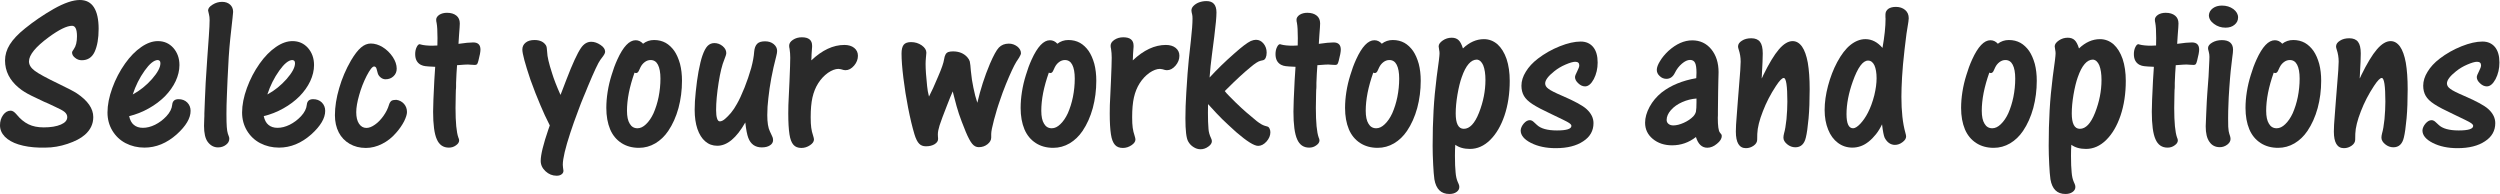 <?xml version="1.0" encoding="UTF-8" standalone="no"?><!DOCTYPE svg PUBLIC "-//W3C//DTD SVG 1.1//EN" "http://www.w3.org/Graphics/SVG/1.1/DTD/svg11.dtd"><svg width="100%" height="100%" viewBox="0 0 2977 231" version="1.1" xmlns="http://www.w3.org/2000/svg" xmlns:xlink="http://www.w3.org/1999/xlink" xml:space="preserve" xmlns:serif="http://www.serif.com/" style="fill-rule:evenodd;clip-rule:evenodd;stroke-linejoin:round;stroke-miterlimit:2;"><path d="M0,149.219c0,-4.775 1.259,-8.898 3.776,-12.37c2.517,-3.385 5.512,-5.078 8.984,-5.078c2.084,-0 4.341,1.432 6.771,4.297c4.427,5.468 9.245,9.462 14.453,11.979c4.948,2.43 10.981,3.646 18.099,3.646c8.42,-0 15.235,-1.129 20.443,-3.386c5.035,-2.17 7.552,-5.121 7.552,-8.854c0,-2.257 -1.042,-4.297 -3.125,-6.12c-2.17,-1.736 -5.903,-3.776 -11.198,-6.119l-8.398,-3.972c-1.519,-0.651 -3.19,-1.367 -5.013,-2.148c-8.681,-4.08 -13.672,-6.467 -14.974,-7.162c-3.646,-1.823 -6.337,-3.298 -8.073,-4.427c-2.17,-1.302 -4.471,-2.951 -6.901,-4.948c-10.938,-9.027 -16.406,-19.878 -16.406,-32.552c-0,-6.51 1.866,-12.804 5.599,-18.88c3.819,-6.163 9.895,-12.587 18.229,-19.271c10.243,-8.333 21.658,-16.102 34.245,-23.307c12.5,-7.031 22.829,-10.547 30.989,-10.547c7.465,0 13.064,2.908 16.797,8.724c3.733,5.816 5.599,14.366 5.599,25.651c-0,11.372 -1.606,20.53 -4.818,27.474c-3.125,6.597 -8.203,9.896 -15.234,9.896c-3.038,-0 -5.686,-0.955 -7.943,-2.865c-2.43,-1.823 -3.646,-3.949 -3.646,-6.38c0,-0.781 0.738,-2.17 2.214,-4.167c2.43,-3.472 3.646,-8.507 3.646,-15.104c-0,-8.333 -1.953,-12.5 -5.86,-12.5c-6.163,0 -15.408,4.514 -27.734,13.542c-15.712,11.545 -23.568,21.18 -23.568,28.906c0,3.993 2.257,7.682 6.771,11.068c4.254,3.298 13.889,8.55 28.906,15.755c10.677,5.122 17.795,8.854 21.354,11.198c13.021,8.68 19.532,18.099 19.532,28.255c-0,8.16 -3.299,15.148 -9.896,20.964c-4.774,4.253 -11.719,7.899 -20.833,10.937c-8.855,2.952 -17.535,4.427 -26.042,4.427l-7.552,0c-9.288,-0.26 -17.535,-1.519 -24.74,-3.776c-6.944,-2.17 -12.37,-5.252 -16.276,-9.245c-3.819,-3.993 -5.729,-8.507 -5.729,-13.541Z" style="fill:#2a2a2a;fill-rule:nonzero;"/><path d="M158.073,112.5c8.507,-4.601 16.146,-10.72 22.917,-18.359c6.684,-7.639 10.026,-13.889 10.026,-18.75c-0,-1.302 -0.261,-2.257 -0.782,-2.865c-0.694,-0.694 -1.562,-1.042 -2.604,-1.042c-4.427,0.261 -9.548,4.471 -15.364,12.631c-6.077,8.507 -10.808,17.968 -14.193,28.385Zm-4.297,25.781c1.042,4.775 2.908,8.247 5.599,10.417c2.778,2.344 6.38,3.516 10.807,3.516c4.688,-0 9.506,-1.216 14.453,-3.646c5.035,-2.518 9.506,-5.86 13.412,-10.026c4.253,-4.514 6.597,-9.158 7.031,-13.933c0.434,-4.34 2.952,-6.51 7.552,-6.51c4.167,-0 7.596,1.302 10.287,3.906c2.691,2.691 4.036,6.033 4.036,10.026c0,8.681 -5.469,17.969 -16.406,27.865c-11.892,10.59 -24.74,15.885 -38.542,15.885c-8.16,0 -15.668,-1.779 -22.526,-5.338c-6.597,-3.473 -11.849,-8.464 -15.755,-14.974c-3.819,-6.424 -5.729,-13.585 -5.729,-21.485c-0,-8.941 1.91,-18.663 5.729,-29.166c3.819,-10.504 8.898,-20.226 15.234,-29.167c5.99,-8.42 12.414,-14.974 19.271,-19.661c6.771,-4.688 13.368,-7.032 19.792,-7.032c7.378,0 13.498,2.691 18.359,8.073c4.861,5.556 7.292,12.37 7.292,20.443c-0,6.337 -1.519,12.76 -4.557,19.271c-2.952,6.25 -7.162,12.196 -12.631,17.838c-5.555,5.556 -11.979,10.374 -19.27,14.453c-7.553,4.254 -15.365,7.336 -23.438,9.245Z" style="fill:#2a2a2a;fill-rule:nonzero;"/><path d="M273.047,165.234c-0,2.778 -1.302,5.165 -3.906,7.162c-2.691,2.083 -5.86,3.125 -9.506,3.125c-4.861,-0 -8.941,-2.17 -12.239,-6.511c-2.952,-3.993 -4.427,-10.373 -4.427,-19.14c-0,-0.608 0.087,-3.516 0.26,-8.724c0,-1.215 0.044,-2.127 0.13,-2.735l0,-3.125l0.651,-16.927c0.261,-9.895 1.216,-26.519 2.865,-49.869l1.823,-25.391c0.608,-8.594 0.911,-14.931 0.911,-19.01c0,-2.778 -0.26,-5.122 -0.781,-7.032c-0.694,-2.517 -1.042,-4.036 -1.042,-4.557c0,-2.517 1.823,-4.861 5.469,-7.031c3.472,-2.17 7.205,-3.255 11.198,-3.255c3.906,-0 7.075,1.085 9.505,3.255c2.431,2.17 3.646,5.078 3.646,8.724c0,0.955 -0.217,3.255 -0.651,6.901c-0.781,7.031 -1.693,15.321 -2.734,24.87c-1.389,13.194 -2.474,29.47 -3.255,48.828c-0.434,7.986 -0.695,14.279 -0.782,18.88c-0.087,4.774 -0.217,8.55 -0.39,11.328c-0.087,1.91 -0.131,5.512 -0.131,10.807c0,6.858 0.131,11.979 0.391,15.365c0.26,3.559 0.695,6.25 1.302,8.073l1.172,3.255c0.347,0.781 0.521,1.693 0.521,2.734Z" style="fill:#2a2a2a;fill-rule:nonzero;"/><path d="M318.359,112.5c8.507,-4.601 16.146,-10.72 22.917,-18.359c6.684,-7.639 10.026,-13.889 10.026,-18.75c0,-1.302 -0.26,-2.257 -0.781,-2.865c-0.695,-0.694 -1.563,-1.042 -2.604,-1.042c-4.427,0.261 -9.549,4.471 -15.365,12.631c-6.076,8.507 -10.807,17.968 -14.193,28.385Zm-4.297,25.781c1.042,4.775 2.908,8.247 5.599,10.417c2.778,2.344 6.381,3.516 10.808,3.516c4.687,-0 9.505,-1.216 14.453,-3.646c5.035,-2.518 9.505,-5.86 13.411,-10.026c4.254,-4.514 6.598,-9.158 7.032,-13.933c0.434,-4.34 2.951,-6.51 7.552,-6.51c4.166,-0 7.595,1.302 10.286,3.906c2.691,2.691 4.037,6.033 4.037,10.026c-0,8.681 -5.469,17.969 -16.407,27.865c-11.892,10.59 -24.739,15.885 -38.541,15.885c-8.16,0 -15.669,-1.779 -22.526,-5.338c-6.598,-3.473 -11.849,-8.464 -15.756,-14.974c-3.819,-6.424 -5.729,-13.585 -5.729,-21.485c0,-8.941 1.91,-18.663 5.729,-29.166c3.82,-10.504 8.898,-20.226 15.235,-29.167c5.989,-8.42 12.413,-14.974 19.271,-19.661c6.77,-4.688 13.368,-7.032 19.791,-7.032c7.379,0 13.499,2.691 18.36,8.073c4.861,5.556 7.291,12.37 7.291,20.443c0,6.337 -1.519,12.76 -4.557,19.271c-2.951,6.25 -7.161,12.196 -12.63,17.838c-5.556,5.556 -11.979,10.374 -19.271,14.453c-7.552,4.254 -15.365,7.336 -23.438,9.245Z" style="fill:#2a2a2a;fill-rule:nonzero;"/><path d="M472.005,118.88c3.646,0.521 6.684,2.127 9.115,4.818c2.344,2.691 3.515,5.946 3.515,9.766c0,2.604 -1.128,6.25 -3.385,10.937c-2.431,4.688 -5.556,9.201 -9.375,13.542c-4.948,5.816 -10.59,10.286 -16.927,13.411c-6.337,3.212 -12.761,4.818 -19.271,4.818c-7.292,-0 -13.759,-1.649 -19.401,-4.948c-5.642,-3.299 -9.939,-7.813 -12.891,-13.542c-3.038,-5.902 -4.557,-12.717 -4.557,-20.442c0,-10.07 1.693,-20.834 5.078,-32.292c3.299,-11.458 7.986,-22.439 14.063,-32.943c4.166,-7.031 8.116,-12.153 11.849,-15.364c3.732,-3.212 7.639,-4.818 11.718,-4.818c4.775,-0 9.549,1.476 14.323,4.427c4.688,2.951 8.638,6.814 11.849,11.589c3.125,4.774 4.688,9.418 4.688,13.932c-0,3.646 -1.259,6.64 -3.776,8.984c-2.518,2.431 -5.686,3.646 -9.505,3.646c-2.084,0 -3.993,-0.694 -5.73,-2.083c-1.823,-1.476 -2.994,-3.125 -3.515,-4.948l-1.433,-5.339c-0.52,-1.909 -1.519,-2.864 -2.994,-2.864c-1.997,-0 -4.948,3.732 -8.854,11.198c-3.733,7.378 -6.684,14.974 -8.855,22.786c-2.343,8.073 -3.515,14.887 -3.515,20.443c-0,5.816 1.085,10.373 3.255,13.672c2.257,3.385 5.208,5.078 8.854,5.078c3.125,-0 6.511,-1.302 10.156,-3.906c3.559,-2.431 6.945,-5.903 10.157,-10.417c3.125,-4.427 5.338,-8.898 6.64,-13.412c0.608,-1.996 1.563,-3.515 2.865,-4.557c1.215,-0.781 3.168,-1.172 5.859,-1.172Z" style="fill:#2a2a2a;fill-rule:nonzero;"/><path d="M518.229,79.557c-6.076,-0.26 -9.982,-0.521 -11.719,-0.781c-1.736,-0.174 -3.515,-0.694 -5.338,-1.562c-4.514,-2.344 -6.771,-6.598 -6.771,-12.761c0,-3.125 0.564,-5.859 1.693,-8.203c1.128,-2.431 2.387,-3.646 3.776,-3.646c0.26,0 0.651,0.13 1.172,0.391c3.385,0.955 8.203,1.432 14.453,1.432c-0.781,0 0.998,-0.087 5.338,-0.26c0.087,-1.65 0.131,-4.601 0.131,-8.854c-0,-8.334 -0.348,-14.323 -1.042,-17.969c-0.347,-1.302 -0.521,-2.604 -0.521,-3.906c0,-2.171 1.259,-4.124 3.776,-5.86c2.517,-1.562 5.556,-2.344 9.115,-2.344c4.687,0 8.42,1.129 11.198,3.386c2.691,2.17 4.036,5.252 4.036,9.245c0,2.083 -0.304,6.77 -0.911,14.062c-0.348,3.646 -0.565,7.075 -0.651,10.287c7.638,-1.129 13.498,-1.693 17.578,-1.693c5.729,-0 8.593,2.864 8.593,8.594c0,2.604 -0.824,7.031 -2.474,13.281c-0.52,1.996 -1.041,3.342 -1.562,4.036c-0.608,0.608 -1.563,0.912 -2.865,0.912c0.695,-0 -0.694,-0.087 -4.166,-0.261c-2.084,-0.173 -3.386,-0.26 -3.907,-0.26c-1.996,-0 -5.599,0.217 -10.807,0.651l-2.083,0.13c-0.521,6.424 -0.912,13.498 -1.172,21.224l-0,4.167c-0,0.521 -0.022,1.215 -0.065,2.083c-0.044,0.868 -0.109,1.606 -0.195,2.214c-0.087,1.215 -0.131,2.864 -0.131,4.948c-0.173,7.812 -0.26,13.237 -0.26,16.276c-0,17.274 1.128,29.036 3.385,35.286c0.608,1.215 0.912,2.344 0.912,3.386c-0,2.17 -1.259,4.123 -3.776,5.859c-2.431,1.823 -5.252,2.734 -8.464,2.734c-6.684,0 -11.458,-3.298 -14.323,-9.896c-2.951,-6.51 -4.427,-17.491 -4.427,-32.942c0,-6.511 0.478,-18.924 1.432,-37.24c0.087,-2.604 0.435,-7.986 1.042,-16.146Z" style="fill:#2a2a2a;fill-rule:nonzero;"/><path d="M653.125,153.776l1.562,-4.427c-4.253,-8.333 -7.942,-16.276 -11.067,-23.828c-3.993,-9.288 -7.986,-19.488 -11.979,-30.599c-6.424,-19.097 -9.636,-31.077 -9.636,-35.938c0,-3.385 1.302,-6.119 3.906,-8.203c2.518,-2.083 6.033,-3.125 10.547,-3.125c6.424,0 10.981,2.127 13.672,6.38c0.781,1.129 1.259,3.82 1.432,8.073c0.087,5.035 2.04,13.412 5.86,25.131c2.083,6.857 5.425,15.451 10.026,25.781c1.042,-2.604 1.606,-4.037 1.693,-4.297l5.338,-13.932c7.205,-18.75 12.978,-31.294 17.318,-37.631c3.385,-4.947 7.465,-7.421 12.239,-7.421c3.646,-0 7.336,1.258 11.068,3.776c3.646,2.43 5.469,5.078 5.469,7.942c-0,1.389 -0.695,3.039 -2.083,4.948l-3.646,4.948c-2.431,3.212 -7.379,13.759 -14.844,31.641c-1.042,2.604 -1.91,4.752 -2.604,6.445c-0.695,1.693 -1.563,3.754 -2.604,6.185c-1.997,4.774 -3.993,9.896 -5.99,15.365c-1.91,4.948 -3.733,9.895 -5.469,14.843c-2.604,7.552 -3.993,11.632 -4.166,12.24c-5.99,18.142 -8.985,30.859 -8.985,38.151c0,0.608 0.087,1.693 0.261,3.255c0.347,2.344 0.521,3.603 0.521,3.776c-0,1.823 -0.738,3.255 -2.214,4.297c-1.476,1.129 -3.429,1.693 -5.859,1.693c-5.035,-0 -9.462,-1.78 -13.282,-5.339c-3.819,-3.559 -5.729,-7.682 -5.729,-12.37c0,-7.204 3.082,-19.791 9.245,-37.76Z" style="fill:#2a2a2a;fill-rule:nonzero;"/><path d="M755.599,86.458c-3.038,8.594 -5.295,16.624 -6.771,24.089c-1.476,7.639 -2.213,14.757 -2.213,21.354c-0,6.771 1.085,11.892 3.255,15.365c2.083,3.645 5.165,5.468 9.245,5.468c3.472,0 6.857,-1.606 10.156,-4.817c3.472,-3.299 6.467,-7.683 8.984,-13.151c2.604,-5.99 4.601,-12.37 5.99,-19.141c1.475,-7.378 2.213,-14.714 2.213,-22.005c0,-7.205 -0.998,-12.717 -2.994,-16.537c-1.91,-3.732 -4.818,-5.599 -8.724,-5.599c-2.518,0 -4.862,0.825 -7.032,2.474c-2.17,1.65 -3.863,3.733 -5.078,6.25l-1.693,3.646c-0.868,2.084 -2.039,3.125 -3.515,3.125c-0.608,0 -1.215,-0.173 -1.823,-0.521Zm10.156,-34.375c3.733,-2.951 8.117,-4.427 13.151,-4.427c5.122,0 9.722,1.129 13.802,3.386c3.907,2.257 7.335,5.468 10.287,9.635c2.778,4.08 5.035,9.201 6.771,15.365c1.562,6.076 2.343,12.803 2.343,20.182c0,11.198 -1.389,22.005 -4.166,32.422c-2.865,10.417 -6.945,19.531 -12.24,27.344c-4.253,6.25 -9.375,11.154 -15.364,14.713c-6.077,3.559 -12.587,5.339 -19.532,5.339c-7.986,-0 -14.93,-1.91 -20.833,-5.729c-5.99,-3.907 -10.46,-9.332 -13.412,-16.277c-3.038,-7.291 -4.557,-15.798 -4.557,-25.52c0,-6.164 0.521,-12.544 1.563,-19.141c1.041,-6.684 2.604,-13.325 4.687,-19.922c1.91,-6.51 4.21,-12.717 6.901,-18.62c6.945,-15.277 14.193,-22.916 21.745,-22.916c3.385,-0 6.337,1.389 8.854,4.166Z" style="fill:#2a2a2a;fill-rule:nonzero;"/><path d="M887.5,145.833c-10.503,18.49 -21.615,27.735 -33.333,27.735c-5.556,-0 -10.33,-1.736 -14.323,-5.209c-3.993,-3.385 -7.118,-8.333 -9.375,-14.843c-2.17,-6.424 -3.255,-14.019 -3.255,-22.787c-0,-6.597 0.434,-13.802 1.302,-21.614c0.868,-8.681 1.953,-16.624 3.255,-23.829c1.562,-8.246 3.081,-14.496 4.557,-18.75c1.91,-5.555 3.993,-9.505 6.25,-11.848c2.257,-2.257 4.948,-3.386 8.073,-3.386c3.646,0 6.944,1.215 9.896,3.646c2.864,2.43 4.297,5.165 4.297,8.203c-0,1.389 -0.782,3.993 -2.344,7.813c-2.604,6.163 -4.861,15.321 -6.771,27.474c-1.996,12.673 -2.995,23.567 -2.995,32.682c0,4.427 0.391,7.769 1.172,10.026c0.695,2.257 1.78,3.385 3.255,3.385c1.823,0 3.863,-0.955 6.12,-2.864c2.344,-1.997 4.731,-4.427 7.162,-7.292c2.517,-3.038 4.861,-6.554 7.031,-10.547c2.691,-4.601 5.729,-11.111 9.115,-19.531c3.038,-7.639 5.685,-15.408 7.942,-23.307c1.997,-7.466 3.169,-13.889 3.516,-19.271c0.347,-4.341 1.562,-7.552 3.646,-9.636c1.909,-1.909 5.034,-2.864 9.375,-2.864c4.08,-0 7.465,1.085 10.156,3.255c2.778,2.257 4.167,4.991 4.167,8.203c-0,1.563 -0.348,3.646 -1.042,6.25c-2.344,8.941 -4.297,17.578 -5.859,25.912c-1.563,8.42 -2.735,16.362 -3.516,23.828c-0.868,7.031 -1.302,13.845 -1.302,20.442c-0,8.768 1.042,15.235 3.125,19.401l2.604,5.599c0.781,1.389 1.172,2.952 1.172,4.688c-0,2.604 -1.215,4.687 -3.646,6.25c-2.43,1.649 -5.686,2.474 -9.766,2.474c-7.899,-0 -13.281,-3.82 -16.145,-11.458c-1.389,-3.646 -2.561,-9.723 -3.516,-18.23Z" style="fill:#2a2a2a;fill-rule:nonzero;"/><path d="M966.146,70.443l-0,1.432c12.934,-12.24 26.041,-18.359 39.323,-18.359c4.861,-0 8.767,1.172 11.718,3.515c2.952,2.431 4.428,5.556 4.428,9.375c-0,4.254 -1.52,8.16 -4.558,11.719c-3.125,3.646 -6.554,5.469 -10.286,5.469c-0.608,-0 -1.346,-0.087 -2.214,-0.261l-3.255,-0.911c-1.042,-0.261 -1.996,-0.391 -2.865,-0.391c-3.732,0 -7.899,1.563 -12.5,4.688c-4.513,3.212 -8.376,7.335 -11.588,12.37c-3.125,4.861 -5.425,10.546 -6.901,17.057c-1.389,6.163 -2.083,13.976 -2.083,23.437c-0,5.295 0.217,9.462 0.651,12.5c0.434,3.212 1.171,6.337 2.213,9.375c0.695,2.257 1.042,3.776 1.042,4.558c-0,2.517 -1.563,4.817 -4.688,6.901c-3.211,2.17 -6.64,3.255 -10.286,3.255c-4.08,-0 -7.205,-1.215 -9.375,-3.646c-2.344,-2.604 -3.95,-6.771 -4.818,-12.5c-0.955,-6.163 -1.432,-14.453 -1.432,-24.87c-0,-7.031 0.173,-13.194 0.521,-18.489l0.911,-19.662c0.608,-13.975 0.912,-23.394 0.912,-28.255c-0,-3.646 -0.261,-7.161 -0.782,-10.547c-0.347,-1.302 -0.52,-2.561 -0.52,-3.776c-0,-2.691 1.519,-5.035 4.557,-7.031c3.038,-1.997 6.554,-2.995 10.547,-2.995c8.159,0 12.239,3.342 12.239,10.026l0,1.432c-0.087,0.261 -0.13,0.782 -0.13,1.563l-0.521,7.292c-0.087,0.434 -0.13,1.866 -0.13,4.296c0,0.695 -0.043,1.172 -0.13,1.433Z" style="fill:#2a2a2a;fill-rule:nonzero;"/><path d="M1106.25,114.974c2.865,-5.382 6.51,-13.368 10.937,-23.958c4.08,-9.375 6.424,-16.146 7.032,-20.313c0.347,-2.43 0.911,-4.34 1.692,-5.729c0.608,-1.302 1.693,-2.3 3.256,-2.995c1.475,-0.521 3.342,-0.781 5.599,-0.781c7.204,-0 12.89,2.3 17.057,6.901c1.476,1.649 2.474,3.342 2.995,5.078c0.521,2.431 0.955,6.25 1.302,11.458c0.694,7.205 1.692,13.803 2.995,19.792c1.302,6.597 2.864,12.587 4.687,17.969c1.91,-8.16 4.08,-16.016 6.51,-23.568c2.431,-7.552 5.252,-15.147 8.464,-22.786c4.254,-9.896 7.813,-16.363 10.677,-19.401c3.038,-3.125 6.988,-4.688 11.849,-4.688c3.646,0 6.988,1.129 10.026,3.386c2.952,2.343 4.427,5.034 4.427,8.072c0,1.042 -0.738,2.778 -2.213,5.209l-3.256,4.948c-2.951,4.774 -7.118,13.715 -12.5,26.823c-2.691,6.597 -5.208,13.454 -7.552,20.573c-0.694,2.083 -1.237,3.689 -1.627,4.817c-0.391,1.129 -0.89,2.713 -1.498,4.753c-0.607,2.04 -1.28,4.427 -2.018,7.161c-0.738,2.735 -1.193,4.319 -1.367,4.753c-2.257,8.507 -3.385,14.193 -3.385,17.057l-0,4.297c-0,2.951 -1.476,5.599 -4.428,7.943c-2.951,2.344 -6.423,3.515 -10.416,3.515c-3.038,0 -5.643,-1.345 -7.813,-4.036c-2.257,-2.691 -4.817,-7.465 -7.682,-14.323c-3.646,-8.941 -6.337,-16.016 -8.073,-21.224c-1.736,-5.121 -3.776,-12.37 -6.12,-21.745l-1.302,-5.078c-1.996,4.514 -4.297,10.156 -6.901,16.927c-4.167,10.591 -7.074,18.403 -8.724,23.438c-1.389,4.427 -2.083,8.029 -2.083,10.807c-0,1.476 0.043,2.517 0.13,3.125c0,0.521 0.043,0.912 0.13,1.172l0,1.302c0,2.344 -1.389,4.384 -4.166,6.12c-2.778,1.649 -6.207,2.474 -10.287,2.474c-3.385,-0 -6.076,-1.042 -8.073,-3.125c-2.083,-2.084 -3.949,-5.816 -5.599,-11.198c-2.604,-8.681 -5.121,-19.228 -7.552,-31.641c-2.257,-11.458 -4.123,-23.22 -5.599,-35.286c-1.475,-11.979 -2.213,-21.702 -2.213,-29.167c-0,-4.861 0.868,-8.377 2.604,-10.547c1.736,-2.083 4.644,-3.125 8.724,-3.125c4.774,0 9.028,1.302 12.76,3.906c3.646,2.605 5.469,5.513 5.469,8.724c-0,1.129 -0.174,3.125 -0.521,5.99c-0.26,2.691 -0.39,5.208 -0.39,7.552c-0,6.163 0.607,14.931 1.822,26.302c0.348,3.906 1.086,8.03 2.214,12.37Z" style="fill:#2a2a2a;fill-rule:nonzero;"/><path d="M1248.96,86.458c-3.038,8.594 -5.295,16.624 -6.771,24.089c-1.475,7.639 -2.213,14.757 -2.213,21.354c-0,6.771 1.085,11.892 3.255,15.365c2.083,3.645 5.165,5.468 9.245,5.468c3.472,0 6.858,-1.606 10.156,-4.817c3.472,-3.299 6.467,-7.683 8.985,-13.151c2.604,-5.99 4.6,-12.37 5.989,-19.141c1.476,-7.378 2.214,-14.714 2.214,-22.005c-0,-7.205 -0.999,-12.717 -2.995,-16.537c-1.91,-3.732 -4.818,-5.599 -8.724,-5.599c-2.517,0 -4.861,0.825 -7.031,2.474c-2.17,1.65 -3.863,3.733 -5.078,6.25l-1.693,3.646c-0.868,2.084 -2.04,3.125 -3.516,3.125c-0.607,0 -1.215,-0.173 -1.823,-0.521Zm10.157,-34.375c3.732,-2.951 8.116,-4.427 13.151,-4.427c5.121,0 9.722,1.129 13.802,3.386c3.906,2.257 7.335,5.468 10.286,9.635c2.778,4.08 5.035,9.201 6.771,15.365c1.562,6.076 2.344,12.803 2.344,20.182c-0,11.198 -1.389,22.005 -4.167,32.422c-2.865,10.417 -6.944,19.531 -12.24,27.344c-4.253,6.25 -9.375,11.154 -15.364,14.713c-6.076,3.559 -12.587,5.339 -19.531,5.339c-7.986,-0 -14.931,-1.91 -20.834,-5.729c-5.989,-3.907 -10.46,-9.332 -13.411,-16.277c-3.038,-7.291 -4.557,-15.798 -4.557,-25.52c-0,-6.164 0.52,-12.544 1.562,-19.141c1.042,-6.684 2.604,-13.325 4.688,-19.922c1.909,-6.51 4.21,-12.717 6.901,-18.62c6.944,-15.277 14.192,-22.916 21.744,-22.916c3.386,-0 6.337,1.389 8.855,4.166Z" style="fill:#2a2a2a;fill-rule:nonzero;"/><path d="M1348.96,70.443l0,1.432c12.934,-12.24 26.042,-18.359 39.323,-18.359c4.861,-0 8.768,1.172 11.719,3.515c2.951,2.431 4.427,5.556 4.427,9.375c0,4.254 -1.519,8.16 -4.557,11.719c-3.125,3.646 -6.554,5.469 -10.287,5.469c-0.607,-0 -1.345,-0.087 -2.213,-0.261l-3.255,-0.911c-1.042,-0.261 -1.997,-0.391 -2.865,-0.391c-3.733,0 -7.899,1.563 -12.5,4.688c-4.514,3.212 -8.377,7.335 -11.589,12.37c-3.125,4.861 -5.425,10.546 -6.901,17.057c-1.388,6.163 -2.083,13.976 -2.083,23.437c0,5.295 0.217,9.462 0.651,12.5c0.434,3.212 1.172,6.337 2.214,9.375c0.694,2.257 1.041,3.776 1.041,4.558c0,2.517 -1.562,4.817 -4.687,6.901c-3.212,2.17 -6.641,3.255 -10.287,3.255c-4.079,-0 -7.204,-1.215 -9.375,-3.646c-2.343,-2.604 -3.949,-6.771 -4.817,-12.5c-0.955,-6.163 -1.433,-14.453 -1.433,-24.87c0,-7.031 0.174,-13.194 0.521,-18.489l0.912,-19.662c0.607,-13.975 0.911,-23.394 0.911,-28.255c0,-3.646 -0.26,-7.161 -0.781,-10.547c-0.347,-1.302 -0.521,-2.561 -0.521,-3.776c0,-2.691 1.519,-5.035 4.557,-7.031c3.039,-1.997 6.554,-2.995 10.547,-2.995c8.16,0 12.24,3.342 12.24,10.026l-0,1.432c-0.087,0.261 -0.13,0.782 -0.13,1.563l-0.521,7.292c-0.087,0.434 -0.13,1.866 -0.13,4.296c-0,0.695 -0.044,1.172 -0.131,1.433Z" style="fill:#2a2a2a;fill-rule:nonzero;"/><path d="M1438.54,123.958c-0.087,2.17 -0.131,5.643 -0.131,10.417c0,7.639 0.217,13.932 0.651,18.88c0.174,3.646 1.216,7.465 3.125,11.459c0.608,1.215 0.912,2.343 0.912,3.385c-0,2.344 -1.432,4.514 -4.297,6.51c-2.865,2.084 -5.946,3.125 -9.245,3.125c-2.864,0 -5.642,-0.868 -8.333,-2.604c-2.691,-1.649 -4.818,-3.906 -6.38,-6.771c-2.17,-3.819 -3.255,-12.934 -3.255,-27.343c-0,-9.462 0.347,-19.662 1.041,-30.599c1.042,-17.361 2.04,-30.556 2.995,-39.584l2.474,-22.526c1.302,-11.632 1.953,-20.312 1.953,-26.041c0,-2.171 -0.13,-3.776 -0.391,-4.818l-0.651,-2.865c-0.173,-0.694 -0.26,-1.389 -0.26,-2.083c0,-1.997 0.825,-3.819 2.474,-5.469c1.823,-1.823 3.993,-3.212 6.51,-4.166c2.778,-1.042 5.773,-1.563 8.985,-1.563c7.899,0 11.849,4.514 11.849,13.542c-0,5.382 -0.868,14.93 -2.604,28.646l-2.865,22.265c-1.129,8.42 -2.04,17.275 -2.734,26.563c8.854,-9.636 18.533,-19.054 29.036,-28.255c4.774,-4.254 8.767,-7.596 11.979,-10.027c3.212,-2.43 5.903,-4.166 8.073,-5.208c2.344,-0.955 4.384,-1.432 6.12,-1.432c3.559,-0 6.554,1.476 8.984,4.427c2.518,3.038 3.776,6.641 3.776,10.807c0,2.431 -0.39,4.514 -1.172,6.25c-0.781,1.65 -1.866,2.604 -3.255,2.865l-2.864,0.651c-2.691,0.607 -6.641,3.125 -11.849,7.552c-7.986,6.51 -17.448,15.234 -28.386,26.172l-2.343,2.344c1.302,1.736 3.038,3.689 5.208,5.859l7.422,7.422c5.121,4.948 9.31,8.832 12.565,11.653c3.255,2.822 7.574,6.446 12.956,10.873c3.819,2.951 6.944,4.774 9.375,5.469l3.125,0.911c1.128,0.26 1.996,1.042 2.604,2.344c0.694,1.389 1.041,2.864 1.041,4.427c0,3.906 -1.519,7.595 -4.557,11.068c-3.125,3.472 -6.467,5.208 -10.026,5.208c-4.774,-0 -13.498,-5.469 -26.172,-16.406c-7.378,-6.684 -12.934,-11.849 -16.666,-15.495c-3.473,-3.386 -9.072,-9.332 -16.797,-17.839Z" style="fill:#2a2a2a;fill-rule:nonzero;"/><path d="M1542.71,79.557c-6.076,-0.26 -9.982,-0.521 -11.718,-0.781c-1.737,-0.174 -3.516,-0.694 -5.339,-1.562c-4.514,-2.344 -6.771,-6.598 -6.771,-12.761c0,-3.125 0.564,-5.859 1.693,-8.203c1.128,-2.431 2.387,-3.646 3.776,-3.646c0.26,0 0.651,0.13 1.172,0.391c3.385,0.955 8.203,1.432 14.453,1.432c-0.781,0 0.998,-0.087 5.338,-0.26c0.087,-1.65 0.131,-4.601 0.131,-8.854c-0,-8.334 -0.348,-14.323 -1.042,-17.969c-0.347,-1.302 -0.521,-2.604 -0.521,-3.906c0,-2.171 1.259,-4.124 3.776,-5.86c2.518,-1.562 5.556,-2.344 9.115,-2.344c4.687,0 8.42,1.129 11.198,3.386c2.691,2.17 4.036,5.252 4.036,9.245c0,2.083 -0.304,6.77 -0.911,14.062c-0.347,3.646 -0.564,7.075 -0.651,10.287c7.639,-1.129 13.498,-1.693 17.578,-1.693c5.729,-0 8.594,2.864 8.594,8.594c-0,2.604 -0.825,7.031 -2.474,13.281c-0.521,1.996 -1.042,3.342 -1.563,4.036c-0.608,0.608 -1.562,0.912 -2.864,0.912c0.694,-0 -0.695,-0.087 -4.167,-0.261c-2.083,-0.173 -3.386,-0.26 -3.906,-0.26c-1.997,-0 -5.599,0.217 -10.808,0.651l-2.083,0.13c-0.521,6.424 -0.911,13.498 -1.172,21.224l0,4.167c0,0.521 -0.022,1.215 -0.065,2.083c-0.043,0.868 -0.108,1.606 -0.195,2.214c-0.087,1.215 -0.131,2.864 -0.131,4.948c-0.173,7.812 -0.26,13.237 -0.26,16.276c0,17.274 1.129,29.036 3.385,35.286c0.608,1.215 0.912,2.344 0.912,3.386c-0,2.17 -1.259,4.123 -3.776,5.859c-2.431,1.823 -5.252,2.734 -8.464,2.734c-6.684,0 -11.458,-3.298 -14.323,-9.896c-2.951,-6.51 -4.427,-17.491 -4.427,-32.942c0,-6.511 0.478,-18.924 1.433,-37.24c0.086,-2.604 0.434,-7.986 1.041,-16.146Z" style="fill:#2a2a2a;fill-rule:nonzero;"/><path d="M1635.29,86.458c-3.038,8.594 -5.295,16.624 -6.77,24.089c-1.476,7.639 -2.214,14.757 -2.214,21.354c0,6.771 1.085,11.892 3.255,15.365c2.084,3.645 5.165,5.468 9.245,5.468c3.472,0 6.858,-1.606 10.156,-4.817c3.473,-3.299 6.467,-7.683 8.985,-13.151c2.604,-5.99 4.6,-12.37 5.989,-19.141c1.476,-7.378 2.214,-14.714 2.214,-22.005c-0,-7.205 -0.998,-12.717 -2.995,-16.537c-1.91,-3.732 -4.818,-5.599 -8.724,-5.599c-2.517,0 -4.861,0.825 -7.031,2.474c-2.17,1.65 -3.863,3.733 -5.078,6.25l-1.693,3.646c-0.868,2.084 -2.04,3.125 -3.516,3.125c-0.607,0 -1.215,-0.173 -1.823,-0.521Zm10.157,-34.375c3.732,-2.951 8.116,-4.427 13.151,-4.427c5.121,0 9.722,1.129 13.802,3.386c3.906,2.257 7.335,5.468 10.286,9.635c2.778,4.08 5.035,9.201 6.771,15.365c1.563,6.076 2.344,12.803 2.344,20.182c-0,11.198 -1.389,22.005 -4.167,32.422c-2.864,10.417 -6.944,19.531 -12.239,27.344c-4.254,6.25 -9.375,11.154 -15.365,14.713c-6.076,3.559 -12.587,5.339 -19.531,5.339c-7.986,-0 -14.931,-1.91 -20.834,-5.729c-5.989,-3.907 -10.46,-9.332 -13.411,-16.277c-3.038,-7.291 -4.557,-15.798 -4.557,-25.52c-0,-6.164 0.521,-12.544 1.562,-19.141c1.042,-6.684 2.604,-13.325 4.688,-19.922c1.909,-6.51 4.21,-12.717 6.901,-18.62c6.944,-15.277 14.192,-22.916 21.745,-22.916c3.385,-0 6.336,1.389 8.854,4.166Z" style="fill:#2a2a2a;fill-rule:nonzero;"/><path d="M1758.72,70.964c-7.205,-0 -13.238,6.987 -18.099,20.963c-1.91,5.295 -3.602,12.196 -5.078,20.703c-1.389,8.247 -2.083,15.712 -2.083,22.396c-0,12.24 3.211,18.359 9.635,18.359c7.031,0 13.064,-6.38 18.099,-19.14c5.121,-13.021 7.682,-26.042 7.682,-39.063c0,-7.118 -0.868,-12.89 -2.604,-17.317c-1.823,-4.254 -4.34,-6.554 -7.552,-6.901Zm-16.667,-13.282c7.726,-7.378 16.059,-11.067 25,-11.067c5.99,-0 11.372,2.04 16.146,6.119c4.601,4.167 8.203,9.983 10.807,17.448c2.518,7.552 3.776,16.276 3.776,26.172c0,15.104 -2.083,28.863 -6.25,41.276c-4.166,12.24 -9.852,21.919 -17.057,29.037c-7.205,7.118 -15.234,10.677 -24.088,10.677c-7.118,-0 -12.934,-1.65 -17.448,-4.948c-0.261,3.646 -0.391,8.029 -0.391,13.151c0,8.507 0.261,15.104 0.781,19.792c0.348,4.513 1.216,8.333 2.605,11.458l1.041,2.344c0.521,1.215 0.781,2.387 0.781,3.515c0,2.431 -1.128,4.427 -3.385,5.99c-2.17,1.562 -4.991,2.344 -8.464,2.344c-9.895,-0 -15.842,-5.816 -17.838,-17.448c-0.608,-4.427 -1.085,-10.2 -1.432,-17.318c-0.434,-8.42 -0.651,-15.929 -0.651,-22.526c-0,-15.104 0.369,-29.167 1.106,-42.188c0.738,-13.02 1.975,-26.345 3.711,-39.974l2.604,-19.401c0.521,-4.34 0.782,-7.161 0.782,-8.463c-0,-1.476 -0.13,-2.778 -0.391,-3.906c-0.434,-2.865 -0.651,-4.384 -0.651,-4.558c0,-2.43 1.649,-4.774 4.948,-7.031c3.212,-2.17 6.727,-3.255 10.547,-3.255c3.472,-0 6.206,0.955 8.203,2.864c1.996,1.823 3.733,5.122 5.208,9.896Z" style="fill:#2a2a2a;fill-rule:nonzero;"/><path d="M1810.81,155.339c0.174,-2.778 1.389,-5.513 3.646,-8.204c2.344,-2.691 4.731,-4.036 7.162,-4.036c1.736,-0 3.385,0.781 4.948,2.344l3.385,3.125c4.601,4.514 12.63,6.771 24.088,6.771c11.459,-0 17.188,-1.823 17.188,-5.469c-0,-1.215 -1.172,-2.518 -3.516,-3.906c-0.086,-0.087 -0.672,-0.434 -1.757,-1.042c-1.086,-0.608 -2.626,-1.389 -4.623,-2.344c-1.649,-0.868 -6.337,-3.125 -14.062,-6.771c-9.896,-4.6 -17.318,-8.507 -22.266,-11.718c-4.948,-3.212 -8.377,-6.511 -10.286,-9.896c-1.997,-3.473 -2.995,-7.509 -2.995,-12.11c-0,-5.555 1.736,-11.111 5.208,-16.666c3.386,-5.643 8.203,-10.851 14.453,-15.625c7.813,-5.99 16.493,-10.894 26.042,-14.714c9.375,-3.733 17.665,-5.599 24.87,-5.599c6.25,0 11.198,2.17 14.843,6.511c3.559,4.34 5.339,10.503 5.339,18.489c-0,7.205 -1.519,13.759 -4.557,19.662c-3.125,5.816 -6.598,8.724 -10.417,8.724c-2.865,-0 -5.556,-1.216 -8.073,-3.646c-2.604,-2.344 -3.906,-4.818 -3.906,-7.422c-0,-1.302 0.911,-3.689 2.734,-7.162c1.563,-3.038 2.344,-5.295 2.344,-6.77c-0,-2.865 -1.606,-4.297 -4.818,-4.297c-2.604,-0 -6.51,1.128 -11.718,3.385c-4.862,2.083 -9.289,4.731 -13.282,7.943c-7.205,5.729 -10.807,10.547 -10.807,14.453c-0,2.431 1.302,4.557 3.906,6.38c2.344,1.91 7.986,4.774 16.927,8.594c14.497,6.25 24.002,11.458 28.516,15.625c5.469,5.035 8.203,10.59 8.203,16.667c0,9.114 -4.08,16.319 -12.24,21.614c-8.159,5.469 -19.053,8.203 -32.682,8.203c-11.458,0 -21.311,-2.083 -29.557,-6.25c-8.16,-4.166 -12.24,-9.114 -12.24,-14.843Z" style="fill:#2a2a2a;fill-rule:nonzero;"/><path d="M2020.18,121.875l0,-4.557c-5.902,0.434 -11.588,1.866 -17.057,4.297c-5.382,2.343 -9.852,5.512 -13.411,9.505c-3.386,3.906 -5.079,7.812 -5.079,11.719c0,1.909 0.738,3.472 2.214,4.687c1.476,1.215 3.385,1.823 5.729,1.823c3.646,-0 7.813,-1.042 12.5,-3.125c4.601,-2.083 8.377,-4.644 11.328,-7.682c1.563,-1.736 2.604,-3.603 3.125,-5.599c0.434,-2.344 0.651,-6.033 0.651,-11.068Zm-0.651,41.276c-8.42,6.597 -17.882,9.896 -28.385,9.896c-9.202,-0 -16.884,-2.561 -23.047,-7.682c-6.076,-5.035 -9.115,-11.459 -9.115,-19.271c0,-5.903 1.78,-12.196 5.339,-18.88c3.559,-6.511 8.333,-12.197 14.323,-17.058c10.937,-8.507 24.696,-14.192 41.276,-17.057c0.173,-2.778 0.26,-4.948 0.26,-6.51c0,-5.556 -0.564,-9.462 -1.692,-11.719c-1.129,-2.344 -3.125,-3.516 -5.99,-3.516c-2.951,0 -6.163,1.476 -9.635,4.427c-3.473,2.952 -6.25,6.554 -8.334,10.808c-2.343,4.861 -5.729,7.291 -10.156,7.291c-3.038,0 -5.686,-1.085 -7.943,-3.255c-2.343,-2.083 -3.515,-4.557 -3.515,-7.422c-0,-2.864 1.302,-6.38 3.906,-10.547c2.43,-4.08 5.772,-8.116 10.026,-12.109c9.288,-8.333 18.707,-12.5 28.255,-12.5c9.288,-0 16.84,3.516 22.656,10.547c5.816,7.118 8.724,16.232 8.724,27.344c0,2.777 -0.086,6.163 -0.26,10.156l-0.26,13.541l-0.131,11.068c-0.086,0.608 -0.13,4.644 -0.13,12.11l0,4.427c-0.087,0.607 -0.13,1.562 -0.13,2.864c-0,9.809 0.825,15.712 2.474,17.709l1.823,2.343c0.26,0.347 0.39,0.955 0.39,1.823c0,3.125 -1.909,6.207 -5.729,9.245c-3.732,3.125 -7.552,4.687 -11.458,4.687c-6.424,0 -10.938,-4.253 -13.542,-12.76Z" style="fill:#2a2a2a;fill-rule:nonzero;"/><path d="M2098.05,89.453l-0.261,4.037c0.782,-1.302 1.389,-2.561 1.823,-3.776c6.858,-14.063 13.108,-24.393 18.75,-30.99c5.643,-6.51 11.068,-9.766 16.276,-9.766c4.341,0 8.073,2.17 11.198,6.511c3.039,4.34 5.339,10.764 6.901,19.271c1.476,8.68 2.214,19.184 2.214,31.51c-0,13.455 -0.434,25 -1.302,34.635c-0.955,10.417 -2.04,18.056 -3.255,22.917c-1.823,7.726 -5.99,11.589 -12.5,11.589c-3.559,-0 -6.815,-1.216 -9.766,-3.646c-2.951,-2.431 -4.427,-5.035 -4.427,-7.813c-0,-1.562 0.26,-3.298 0.781,-5.208c1.129,-3.819 2.084,-9.418 2.865,-16.797c0.694,-7.639 1.041,-14.583 1.041,-20.833c0,-18.837 -1.432,-28.255 -4.296,-28.255c-1.997,-0 -5.079,3.168 -9.245,9.505c-6.424,9.722 -11.632,19.791 -15.625,30.208c-4.167,10.59 -6.38,19.531 -6.641,26.823l-0.13,7.161c-0.087,2.691 -1.476,4.992 -4.167,6.902c-2.778,1.996 -5.859,2.994 -9.245,2.994c-7.986,0 -11.979,-6.597 -11.979,-19.791c0,-4.688 0.348,-10.981 1.042,-18.881l1.302,-17.187c0.347,-3.733 0.825,-9.722 1.432,-17.969c1.302,-15.104 1.953,-24.826 1.953,-29.166c0,-4.948 -0.781,-9.766 -2.343,-14.454c-0.521,-1.475 -0.782,-2.691 -0.782,-3.645c0,-2.691 1.563,-4.992 4.688,-6.901c2.951,-1.91 6.641,-2.865 11.068,-2.865c4.774,-0 8.246,1.432 10.416,4.297c2.17,2.778 3.256,7.378 3.256,13.802c-0,3.733 -0.087,7.075 -0.261,10.026l-0.521,10.156c-0.173,1.563 -0.26,3.429 -0.26,5.599Z" style="fill:#2a2a2a;fill-rule:nonzero;"/><path d="M2234.64,93.229c0,-6.423 -0.868,-11.588 -2.604,-15.495c-1.823,-3.732 -4.34,-5.599 -7.552,-5.599c-6.25,0 -12.326,8.334 -18.229,25c-4.948,13.889 -7.422,26.823 -7.422,38.803c0,11.197 2.604,16.796 7.813,16.796c2.343,0 5.208,-1.779 8.593,-5.338c3.473,-3.733 6.511,-8.16 9.115,-13.281c3.038,-5.903 5.556,-12.761 7.552,-20.573c1.823,-7.552 2.734,-14.323 2.734,-20.313Zm7.032,-36.198c2.43,-13.715 3.645,-25.26 3.645,-34.635c0,-1.042 -0.043,-1.693 -0.13,-1.953l0,-3.255c0,-2.691 1.129,-4.905 3.386,-6.641c2.257,-1.563 5.295,-2.344 9.114,-2.344c4.341,0 7.986,1.215 10.938,3.646c2.864,2.431 4.297,5.729 4.297,9.896c-0,1.649 -0.521,5.469 -1.563,11.458c-0.521,2.952 -0.89,5.252 -1.107,6.901c-0.217,1.649 -0.499,3.928 -0.846,6.836c-0.347,2.908 -0.825,6.836 -1.432,11.784c-1.476,12.76 -2.474,23.785 -2.995,33.073c-0.521,9.201 -0.781,17.014 -0.781,23.437c-0,17.361 1.562,31.598 4.687,42.709c0.608,2.083 0.912,3.602 0.912,4.557c-0,2.431 -1.433,4.688 -4.297,6.771c-2.778,2.17 -5.816,3.255 -9.115,3.255c-2.43,0 -4.731,-0.738 -6.901,-2.213c-1.996,-1.389 -3.732,-3.473 -5.208,-6.25c-1.129,-2.518 -2.17,-7.856 -3.125,-16.016c-2.257,4.687 -4.688,8.637 -7.292,11.849c-2.691,3.385 -5.555,6.293 -8.594,8.724c-3.038,2.43 -6.119,4.21 -9.244,5.338c-3.386,1.216 -6.771,1.823 -10.157,1.823c-6.423,0 -12.152,-1.866 -17.187,-5.599c-5.122,-3.819 -9.028,-9.114 -11.719,-15.885c-2.778,-6.858 -4.167,-14.627 -4.167,-23.307c0,-9.028 1.346,-18.62 4.037,-28.776c2.778,-10.417 6.424,-19.836 10.937,-28.256c4.948,-9.201 10.2,-16.015 15.756,-20.442c5.816,-4.601 11.762,-6.901 17.838,-6.901c7.552,-0 14.323,3.472 20.313,10.416Z" style="fill:#2a2a2a;fill-rule:nonzero;"/><path d="M2368.88,86.458c-3.038,8.594 -5.295,16.624 -6.771,24.089c-1.475,7.639 -2.213,14.757 -2.213,21.354c-0,6.771 1.085,11.892 3.255,15.365c2.083,3.645 5.165,5.468 9.245,5.468c3.472,0 6.857,-1.606 10.156,-4.817c3.472,-3.299 6.467,-7.683 8.984,-13.151c2.605,-5.99 4.601,-12.37 5.99,-19.141c1.476,-7.378 2.214,-14.714 2.214,-22.005c-0,-7.205 -0.999,-12.717 -2.995,-16.537c-1.91,-3.732 -4.818,-5.599 -8.724,-5.599c-2.518,0 -4.861,0.825 -7.031,2.474c-2.171,1.65 -3.863,3.733 -5.079,6.25l-1.692,3.646c-0.868,2.084 -2.04,3.125 -3.516,3.125c-0.608,0 -1.215,-0.173 -1.823,-0.521Zm10.156,-34.375c3.733,-2.951 8.117,-4.427 13.152,-4.427c5.121,0 9.722,1.129 13.802,3.386c3.906,2.257 7.335,5.468 10.286,9.635c2.778,4.08 5.035,9.201 6.771,15.365c1.562,6.076 2.344,12.803 2.344,20.182c-0,11.198 -1.389,22.005 -4.167,32.422c-2.865,10.417 -6.944,19.531 -12.24,27.344c-4.253,6.25 -9.375,11.154 -15.364,14.713c-6.077,3.559 -12.587,5.339 -19.531,5.339c-7.987,-0 -14.931,-1.91 -20.834,-5.729c-5.989,-3.907 -10.46,-9.332 -13.411,-16.277c-3.038,-7.291 -4.558,-15.798 -4.558,-25.52c0,-6.164 0.521,-12.544 1.563,-19.141c1.042,-6.684 2.604,-13.325 4.687,-19.922c1.91,-6.51 4.211,-12.717 6.901,-18.62c6.945,-15.277 14.193,-22.916 21.745,-22.916c3.386,-0 6.337,1.389 8.854,4.166Z" style="fill:#2a2a2a;fill-rule:nonzero;"/><path d="M2492.32,70.964c-7.205,-0 -13.238,6.987 -18.099,20.963c-1.91,5.295 -3.603,12.196 -5.078,20.703c-1.389,8.247 -2.084,15.712 -2.084,22.396c0,12.24 3.212,18.359 9.636,18.359c7.031,0 13.064,-6.38 18.099,-19.14c5.121,-13.021 7.682,-26.042 7.682,-39.063c-0,-7.118 -0.868,-12.89 -2.604,-17.317c-1.823,-4.254 -4.34,-6.554 -7.552,-6.901Zm-16.667,-13.282c7.726,-7.378 16.059,-11.067 25,-11.067c5.99,-0 11.372,2.04 16.146,6.119c4.601,4.167 8.203,9.983 10.807,17.448c2.518,7.552 3.776,16.276 3.776,26.172c0,15.104 -2.083,28.863 -6.25,41.276c-4.166,12.24 -9.852,21.919 -17.057,29.037c-7.205,7.118 -15.234,10.677 -24.089,10.677c-7.118,-0 -12.934,-1.65 -17.448,-4.948c-0.26,3.646 -0.39,8.029 -0.39,13.151c-0,8.507 0.26,15.104 0.781,19.792c0.347,4.513 1.215,8.333 2.604,11.458l1.042,2.344c0.521,1.215 0.781,2.387 0.781,3.515c0,2.431 -1.128,4.427 -3.385,5.99c-2.17,1.562 -4.992,2.344 -8.464,2.344c-9.896,-0 -15.842,-5.816 -17.838,-17.448c-0.608,-4.427 -1.085,-10.2 -1.433,-17.318c-0.434,-8.42 -0.651,-15.929 -0.651,-22.526c0,-15.104 0.369,-29.167 1.107,-42.188c0.738,-13.02 1.975,-26.345 3.711,-39.974l2.604,-19.401c0.521,-4.34 0.781,-7.161 0.781,-8.463c0,-1.476 -0.13,-2.778 -0.39,-3.906c-0.434,-2.865 -0.651,-4.384 -0.651,-4.558c-0,-2.43 1.649,-4.774 4.948,-7.031c3.212,-2.17 6.727,-3.255 10.547,-3.255c3.472,-0 6.206,0.955 8.203,2.864c1.996,1.823 3.732,5.122 5.208,9.896Z" style="fill:#2a2a2a;fill-rule:nonzero;"/><path d="M2564.84,79.557c-6.077,-0.26 -9.983,-0.521 -11.719,-0.781c-1.736,-0.174 -3.516,-0.694 -5.339,-1.562c-4.513,-2.344 -6.77,-6.598 -6.77,-12.761c-0,-3.125 0.564,-5.859 1.692,-8.203c1.129,-2.431 2.387,-3.646 3.776,-3.646c0.261,0 0.651,0.13 1.172,0.391c3.386,0.955 8.203,1.432 14.453,1.432c-0.781,0 0.999,-0.087 5.339,-0.26c0.087,-1.65 0.13,-4.601 0.13,-8.854c0,-8.334 -0.347,-14.323 -1.042,-17.969c-0.347,-1.302 -0.52,-2.604 -0.52,-3.906c-0,-2.171 1.258,-4.124 3.776,-5.86c2.517,-1.562 5.555,-2.344 9.114,-2.344c4.688,0 8.42,1.129 11.198,3.386c2.691,2.17 4.037,5.252 4.037,9.245c-0,2.083 -0.304,6.77 -0.912,14.062c-0.347,3.646 -0.564,7.075 -0.651,10.287c7.639,-1.129 13.498,-1.693 17.578,-1.693c5.729,-0 8.594,2.864 8.594,8.594c0,2.604 -0.825,7.031 -2.474,13.281c-0.521,1.996 -1.042,3.342 -1.562,4.036c-0.608,0.608 -1.563,0.912 -2.865,0.912c0.694,-0 -0.694,-0.087 -4.167,-0.261c-2.083,-0.173 -3.385,-0.26 -3.906,-0.26c-1.996,-0 -5.599,0.217 -10.807,0.651l-2.084,0.13c-0.52,6.424 -0.911,13.498 -1.171,21.224l-0,4.167c-0,0.521 -0.022,1.215 -0.066,2.083c-0.043,0.868 -0.108,1.606 -0.195,2.214c-0.087,1.215 -0.13,2.864 -0.13,4.948c-0.174,7.812 -0.261,13.237 -0.261,16.276c0,17.274 1.129,29.036 3.386,35.286c0.608,1.215 0.911,2.344 0.911,3.386c0,2.17 -1.258,4.123 -3.776,5.859c-2.43,1.823 -5.251,2.734 -8.463,2.734c-6.684,0 -11.459,-3.298 -14.323,-9.896c-2.952,-6.51 -4.427,-17.491 -4.427,-32.942c-0,-6.511 0.477,-18.924 1.432,-37.24c0.087,-2.604 0.434,-7.986 1.042,-16.146Z" style="fill:#2a2a2a;fill-rule:nonzero;"/><path d="M2630.34,17.969c0.26,-3.299 1.866,-6.033 4.817,-8.203c2.865,-2.084 6.424,-3.125 10.677,-3.125c5.295,-0 9.853,1.389 13.672,4.166c3.733,2.865 5.599,6.163 5.599,9.896c0,3.559 -1.389,6.467 -4.166,8.724c-2.691,2.344 -6.294,3.516 -10.808,3.516c-5.208,-0 -9.809,-1.519 -13.802,-4.558c-3.993,-2.951 -5.989,-6.423 -5.989,-10.416Zm25.781,147.526c-0,2.517 -1.302,4.774 -3.906,6.771c-2.691,1.996 -5.643,2.994 -8.855,2.994c-5.382,0 -9.505,-2.126 -12.369,-6.38c-2.952,-4.08 -4.427,-10.243 -4.427,-18.489c-0,-0.521 0.217,-5.903 0.651,-16.146c0.434,-10.417 0.868,-18.403 1.302,-23.959l1.432,-19.14c0.608,-10.938 0.911,-17.231 0.911,-18.88c0.087,-0.868 0.131,-2.388 0.131,-4.558c-0,-2.083 -0.261,-4.08 -0.782,-5.989l-0.781,-3.125l0,-0.651c-0.087,-0.087 -0.13,-0.261 -0.13,-0.521c-0,-2.604 1.693,-4.861 5.078,-6.771c3.299,-1.91 7.118,-2.865 11.458,-2.865c4.341,0 7.639,0.955 9.896,2.865c2.257,1.997 3.386,4.818 3.386,8.464c-0,2.17 -0.304,5.251 -0.912,9.244c-0.347,2.518 -0.955,7.726 -1.823,15.625c-0.521,4.861 -1.085,11.719 -1.692,20.573c-0.608,8.507 -0.955,14.974 -1.042,19.401c-0.261,5.469 -0.391,11.155 -0.391,17.058c0,5.295 0.044,8.593 0.13,9.895c0.174,2.431 0.348,4.167 0.521,5.209c0.347,1.823 0.912,3.863 1.693,6.12c0.347,1.128 0.521,2.213 0.521,3.255Z" style="fill:#2a2a2a;fill-rule:nonzero;"/><path d="M2707.55,86.458c-3.038,8.594 -5.295,16.624 -6.771,24.089c-1.475,7.639 -2.213,14.757 -2.213,21.354c-0,6.771 1.085,11.892 3.255,15.365c2.083,3.645 5.165,5.468 9.245,5.468c3.472,0 6.857,-1.606 10.156,-4.817c3.472,-3.299 6.467,-7.683 8.984,-13.151c2.605,-5.99 4.601,-12.37 5.99,-19.141c1.476,-7.378 2.213,-14.714 2.213,-22.005c0,-7.205 -0.998,-12.717 -2.994,-16.537c-1.91,-3.732 -4.818,-5.599 -8.724,-5.599c-2.518,0 -4.861,0.825 -7.032,2.474c-2.17,1.65 -3.862,3.733 -5.078,6.25l-1.692,3.646c-0.868,2.084 -2.04,3.125 -3.516,3.125c-0.608,0 -1.215,-0.173 -1.823,-0.521Zm10.156,-34.375c3.733,-2.951 8.117,-4.427 13.151,-4.427c5.122,0 9.723,1.129 13.802,3.386c3.907,2.257 7.336,5.468 10.287,9.635c2.778,4.08 5.035,9.201 6.771,15.365c1.562,6.076 2.344,12.803 2.344,20.182c-0,11.198 -1.389,22.005 -4.167,32.422c-2.865,10.417 -6.945,19.531 -12.24,27.344c-4.253,6.25 -9.375,11.154 -15.364,14.713c-6.077,3.559 -12.587,5.339 -19.532,5.339c-7.986,-0 -14.93,-1.91 -20.833,-5.729c-5.989,-3.907 -10.46,-9.332 -13.411,-16.277c-3.039,-7.291 -4.558,-15.798 -4.558,-25.52c0,-6.164 0.521,-12.544 1.563,-19.141c1.042,-6.684 2.604,-13.325 4.687,-19.922c1.91,-6.51 4.21,-12.717 6.901,-18.62c6.945,-15.277 14.193,-22.916 21.745,-22.916c3.386,-0 6.337,1.389 8.854,4.166Z" style="fill:#2a2a2a;fill-rule:nonzero;"/><path d="M2810.16,89.453l-0.26,4.037c0.781,-1.302 1.389,-2.561 1.823,-3.776c6.857,-14.063 13.107,-24.393 18.75,-30.99c5.642,-6.51 11.067,-9.766 16.276,-9.766c4.34,0 8.073,2.17 11.198,6.511c3.038,4.34 5.338,10.764 6.901,19.271c1.475,8.68 2.213,19.184 2.213,31.51c0,13.455 -0.434,25 -1.302,34.635c-0.955,10.417 -2.04,18.056 -3.255,22.917c-1.823,7.726 -5.99,11.589 -12.5,11.589c-3.559,-0 -6.814,-1.216 -9.766,-3.646c-2.951,-2.431 -4.427,-5.035 -4.427,-7.813c0,-1.562 0.261,-3.298 0.782,-5.208c1.128,-3.819 2.083,-9.418 2.864,-16.797c0.695,-7.639 1.042,-14.583 1.042,-20.833c-0,-18.837 -1.432,-28.255 -4.297,-28.255c-1.997,-0 -5.078,3.168 -9.245,9.505c-6.423,9.722 -11.632,19.791 -15.625,30.208c-4.167,10.59 -6.38,19.531 -6.64,26.823l-0.131,7.161c-0.087,2.691 -1.475,4.992 -4.166,6.902c-2.778,1.996 -5.86,2.994 -9.245,2.994c-7.986,0 -11.979,-6.597 -11.979,-19.791c-0,-4.688 0.347,-10.981 1.041,-18.881l1.302,-17.187c0.348,-3.733 0.825,-9.722 1.433,-17.969c1.302,-15.104 1.953,-24.826 1.953,-29.166c-0,-4.948 -0.781,-9.766 -2.344,-14.454c-0.521,-1.475 -0.781,-2.691 -0.781,-3.645c-0,-2.691 1.562,-4.992 4.687,-6.901c2.952,-1.91 6.641,-2.865 11.068,-2.865c4.774,-0 8.247,1.432 10.417,4.297c2.17,2.778 3.255,7.378 3.255,13.802c-0,3.733 -0.087,7.075 -0.26,10.026l-0.521,10.156c-0.174,1.563 -0.261,3.429 -0.261,5.599Z" style="fill:#2a2a2a;fill-rule:nonzero;"/><path d="M2884.64,155.339c0.174,-2.778 1.389,-5.513 3.646,-8.204c2.344,-2.691 4.731,-4.036 7.162,-4.036c1.736,-0 3.385,0.781 4.948,2.344l3.385,3.125c4.601,4.514 12.63,6.771 24.089,6.771c11.458,-0 17.187,-1.823 17.187,-5.469c0,-1.215 -1.172,-2.518 -3.516,-3.906c-0.086,-0.087 -0.672,-0.434 -1.757,-1.042c-1.085,-0.608 -2.626,-1.389 -4.623,-2.344c-1.649,-0.868 -6.337,-3.125 -14.062,-6.771c-9.896,-4.6 -17.318,-8.507 -22.266,-11.718c-4.948,-3.212 -8.377,-6.511 -10.286,-9.896c-1.997,-3.473 -2.995,-7.509 -2.995,-12.11c-0,-5.555 1.736,-11.111 5.208,-16.666c3.386,-5.643 8.203,-10.851 14.453,-15.625c7.813,-5.99 16.493,-10.894 26.042,-14.714c9.375,-3.733 17.665,-5.599 24.87,-5.599c6.25,0 11.198,2.17 14.844,6.511c3.559,4.34 5.338,10.503 5.338,18.489c0,7.205 -1.519,13.759 -4.557,19.662c-3.125,5.816 -6.597,8.724 -10.417,8.724c-2.864,-0 -5.555,-1.216 -8.073,-3.646c-2.604,-2.344 -3.906,-4.818 -3.906,-7.422c-0,-1.302 0.911,-3.689 2.734,-7.162c1.563,-3.038 2.344,-5.295 2.344,-6.77c0,-2.865 -1.606,-4.297 -4.818,-4.297c-2.604,-0 -6.51,1.128 -11.718,3.385c-4.861,2.083 -9.289,4.731 -13.282,7.943c-7.204,5.729 -10.807,10.547 -10.807,14.453c0,2.431 1.302,4.557 3.906,6.38c2.344,1.91 7.986,4.774 16.927,8.594c14.497,6.25 24.002,11.458 28.516,15.625c5.469,5.035 8.203,10.59 8.203,16.667c0,9.114 -4.08,16.319 -12.239,21.614c-8.16,5.469 -19.054,8.203 -32.683,8.203c-11.458,0 -21.31,-2.083 -29.557,-6.25c-8.16,-4.166 -12.24,-9.114 -12.24,-14.843Z" style="fill:#2a2a2a;fill-rule:nonzero;"/></svg>